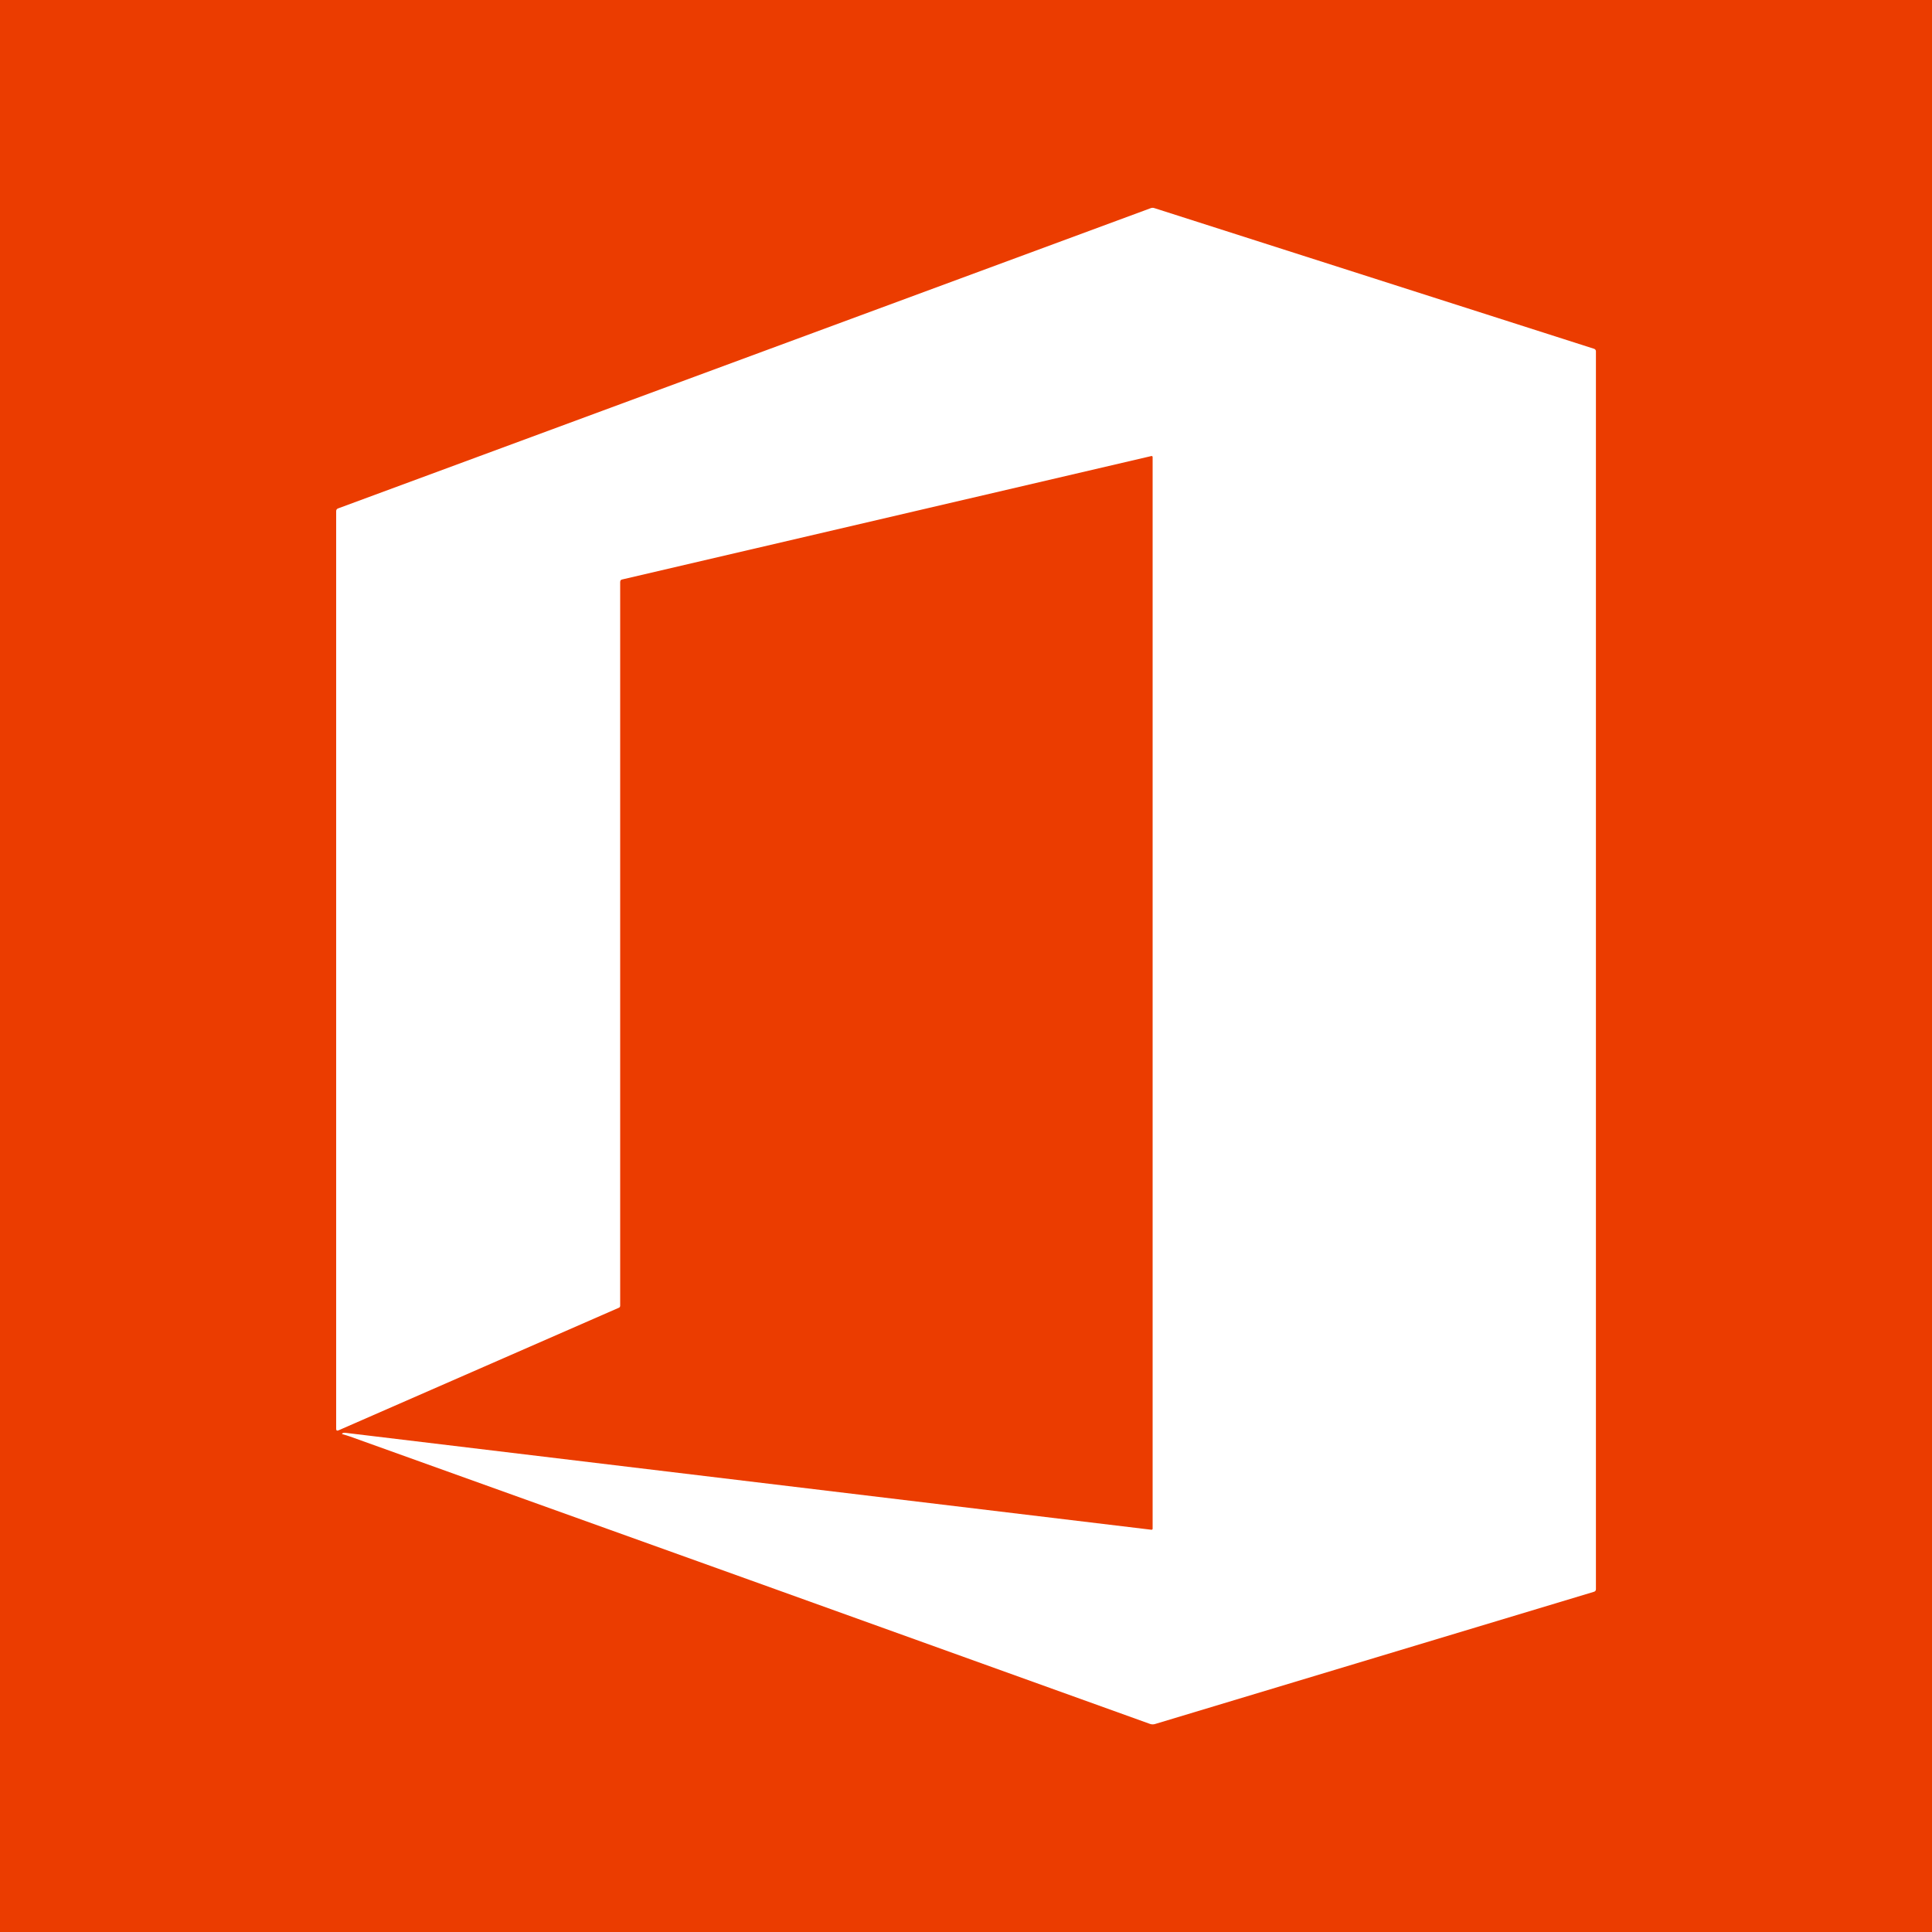 <svg xmlns="http://www.w3.org/2000/svg" id="Layer_1" viewBox="0 0 200 200"><rect x="-4" y="-4" width="208" height="208" fill="#eb3c00" stroke-width="0"></rect><path d="m64.2,60.21v74.96c0,.09-.05.18-.14.21l-29.02,12.69c-.16.07-.24.01-.24-.16V52.92c0-.14.06-.24.2-.29l84.12-31.08c.13-.05.26-.05.4,0l45.51,14.56c.1.04.18.13.18.25v128.15c0,.14-.07.23-.2.27l-45.44,13.69c-.17.05-.35.05-.52-.01-27.73-9.98-55.33-19.9-82.81-29.75-.25-.09-.5-.16-.75-.23-.11-.03-.12-.07-.01-.12.08-.04.18-.05.32-.03,27.79,3.34,55.59,6.68,83.4,10.03.06,0,.12-.04.12-.1V47.31c0-.07-.07-.12-.13-.1l-54.8,12.78c-.12.03-.18.1-.18.22h0Z" fill="#fff" stroke-width="0"></path></svg>